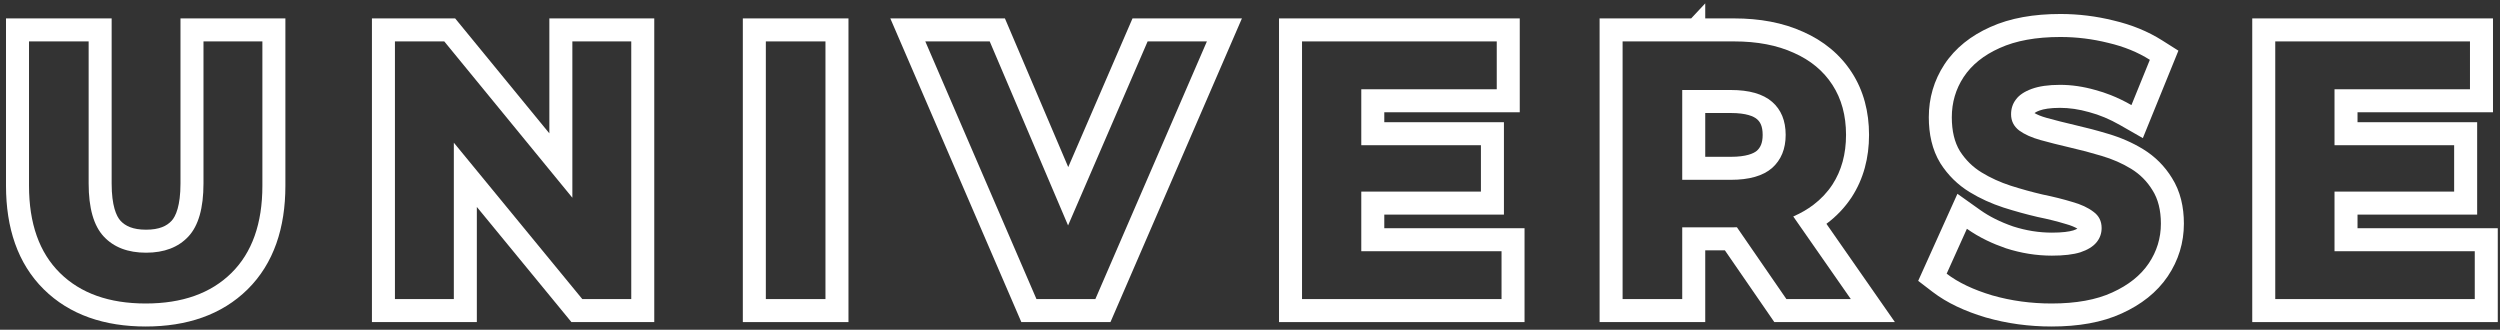 <svg xmlns="http://www.w3.org/2000/svg" width="326" height="43" viewBox="0 0 326 43" fill="none"><rect x="0" y="0" width="326" height="43" fill="#333333" stroke="none"/><path fill-rule="evenodd" clip-rule="evenodd" d="M304.421 18.936H320.021V24.984H304.421V32.76H322.709V39H296.693V5.4H322.085V11.64H304.421V18.936ZM307.421 14.64H325.085V2.4H293.693V42H325.709V29.76H307.421V27.984H323.021V15.936H307.421V14.64Z" fill="white"></path><path fill-rule="evenodd" clip-rule="evenodd" d="M258.955 41.4L258.937 41.395C256.241 40.589 253.896 39.507 252.02 38.07L250.132 36.623L255.249 25.272L258.223 27.387C259.387 28.215 260.808 28.938 262.521 29.53C264.208 30.071 265.888 30.336 267.572 30.336C268.935 30.336 269.823 30.206 270.35 30.047C270.608 29.96 270.781 29.878 270.892 29.815C270.566 29.619 270.09 29.408 269.409 29.218L269.372 29.208L269.335 29.197C268.289 28.877 267.103 28.58 265.771 28.307L265.732 28.299L265.692 28.29C264.236 27.951 262.767 27.546 261.286 27.075L261.277 27.072L261.267 27.069C259.685 26.553 258.205 25.882 256.84 25.048C255.294 24.103 254.022 22.85 253.044 21.319L253.028 21.294L253.012 21.268C251.941 19.515 251.516 17.456 251.516 15.288C251.516 12.801 252.189 10.484 253.54 8.416L253.544 8.41L253.548 8.403C254.972 6.245 257.026 4.645 259.525 3.528C262.139 2.342 265.232 1.824 268.676 1.824C271.026 1.824 273.343 2.108 275.622 2.676C277.945 3.223 280.064 4.075 281.944 5.265L284.064 6.606L279.428 18.01L276.452 16.309C275.084 15.527 273.757 14.978 272.467 14.636L272.439 14.628L272.412 14.62C271.089 14.243 269.831 14.064 268.628 14.064C267.326 14.064 266.477 14.221 265.965 14.409C265.531 14.568 265.353 14.701 265.302 14.745C265.645 14.947 266.154 15.17 266.887 15.373C267.99 15.68 269.21 15.989 270.549 16.3C272.019 16.635 273.473 17.019 274.911 17.454C276.545 17.937 278.065 18.598 279.456 19.448C281.006 20.395 282.27 21.656 283.22 23.202C284.33 24.952 284.78 27 284.78 29.16C284.78 31.646 284.073 33.957 282.684 36.02C281.256 38.14 279.193 39.726 276.694 40.863C274.097 42.06 270.994 42.576 267.524 42.576C264.571 42.576 261.717 42.189 258.972 41.404L258.955 41.4ZM275.444 38.136C277.556 37.176 279.14 35.912 280.196 34.344C281.252 32.776 281.78 31.048 281.78 29.16C281.78 27.4 281.412 25.944 280.676 24.792C279.972 23.64 279.044 22.712 277.892 22.008C276.74 21.304 275.46 20.744 274.052 20.328C272.676 19.912 271.284 19.544 269.876 19.224C268.5 18.904 267.236 18.584 266.084 18.264C264.932 17.944 264.004 17.528 263.3 17.016C262.596 16.472 262.244 15.768 262.244 14.904C262.244 14.168 262.452 13.528 262.868 12.984C263.284 12.408 263.972 11.944 264.932 11.592C265.892 11.24 267.124 11.064 268.628 11.064C270.132 11.064 271.668 11.288 273.236 11.736C273.902 11.913 274.568 12.133 275.233 12.396C276.136 12.752 277.038 13.188 277.94 13.704L280.34 7.8C278.772 6.808 276.964 6.072 274.916 5.592C272.868 5.08 270.788 4.824 268.676 4.824C265.508 4.824 262.868 5.304 260.756 6.264C258.676 7.192 257.108 8.456 256.052 10.056C255.028 11.624 254.516 13.368 254.516 15.288C254.516 17.08 254.868 18.552 255.572 19.704C256.308 20.856 257.252 21.784 258.404 22.488C259.556 23.192 260.82 23.768 262.196 24.216C263.604 24.664 264.996 25.048 266.372 25.368C267.78 25.656 269.06 25.976 270.212 26.328C271.364 26.648 272.292 27.08 272.996 27.624C273.7 28.136 274.052 28.84 274.052 29.736C274.052 30.44 273.828 31.064 273.38 31.608C272.932 32.152 272.228 32.584 271.268 32.904C270.34 33.192 269.108 33.336 267.572 33.336C265.556 33.336 263.556 33.016 261.572 32.376C260.691 32.073 259.863 31.734 259.086 31.359C258.142 30.903 257.274 30.394 256.484 29.832L253.844 35.688C255.348 36.84 257.332 37.784 259.796 38.52C262.26 39.224 264.836 39.576 267.524 39.576C270.724 39.576 273.364 39.096 275.444 38.136ZM265.3 14.74C265.3 14.741 265.299 14.742 265.299 14.743Z" fill="white"></path><path fill-rule="evenodd" clip-rule="evenodd" d="M208.587 42V2.4H220.53L222.363 0.439V2.4H226.131C229.454 2.4 232.485 2.946 235.135 4.151C237.785 5.323 239.935 7.076 241.463 9.431C243.012 11.816 243.723 14.581 243.723 17.592C243.723 20.58 243.008 23.326 241.463 25.705L241.457 25.716L241.45 25.726C240.556 27.078 239.453 28.23 238.165 29.186L247.094 42H231.371L224.922 32.64H222.363V42H208.587ZM219.363 29.64H226.131C226.254 29.64 226.376 29.639 226.497 29.638L232.947 39H241.347L233.841 28.229C233.863 28.219 233.885 28.21 233.907 28.2C234.847 27.785 235.694 27.293 236.449 26.724C237.442 25.974 238.274 25.09 238.947 24.072C240.131 22.248 240.723 20.088 240.723 17.592C240.723 15.064 240.131 12.888 238.947 11.064C237.763 9.24 236.083 7.848 233.907 6.888C231.731 5.896 229.139 5.4 226.131 5.4H211.587V39H219.363V29.64ZM219.363 11.736V23.448H225.699C228.099 23.448 229.891 22.936 231.075 21.912C232.259 20.856 232.851 19.416 232.851 17.592C232.851 15.736 232.259 14.296 231.075 13.272C229.891 12.248 228.099 11.736 225.699 11.736H219.363ZM229.096 19.657C229.534 19.259 229.851 18.687 229.851 17.592C229.851 16.429 229.514 15.888 229.113 15.541C228.7 15.184 227.747 14.736 225.699 14.736H222.363V20.448H225.699C227.721 20.448 228.675 20.012 229.096 19.657Z" fill="white"></path><path fill-rule="evenodd" clip-rule="evenodd" d="M177.512 18.936H193.112V24.984H177.512V32.76H195.8V39H169.784V5.4H195.176V11.64H177.512V18.936ZM180.512 14.64H198.176V2.4H166.784V42H198.8V29.76H180.512V27.984H196.112V15.936H180.512V14.64Z" fill="white"></path><path fill-rule="evenodd" clip-rule="evenodd" d="M133.182 42L116.097 2.4H131.042L139.298 21.789L147.679 2.4H161.946L144.805 42H133.182ZM139.277 29.398L129.059 5.4H120.659L135.155 39H142.835L157.379 5.4H149.651L139.277 29.398Z" fill="white"></path><path fill-rule="evenodd" clip-rule="evenodd" d="M96.865 42V2.4H110.641V42H96.865ZM99.865 39H107.641V5.4H99.865V39Z" fill="white"></path><path fill-rule="evenodd" clip-rule="evenodd" d="M48.5 42V2.4H59.352L71.636 17.39V2.4H85.316V42H74.513L62.18 26.985V42H48.5ZM59.18 18.606L75.932 39H82.316V5.4H74.636V25.785L57.932 5.4H51.5V39H59.18V18.606Z" fill="white"></path><path fill-rule="evenodd" clip-rule="evenodd" d="M0.783 2.4H14.559V23.928C14.559 26.84 15.178 28.211 15.722 28.795C16.34 29.458 17.306 29.952 19.047 29.952C20.789 29.952 21.755 29.458 22.373 28.795C22.917 28.211 23.535 26.84 23.535 23.928V2.4H37.215V24.216C37.215 29.692 35.709 34.35 32.292 37.726C28.905 41.073 24.34 42.576 19 42.576C13.659 42.576 9.094 41.073 5.707 37.726C2.29 34.35 0.783 29.692 0.783 24.216V2.4ZM7.815 35.592C10.504 38.248 14.232 39.576 19 39.576C23.767 39.576 27.495 38.248 30.183 35.592C32.871 32.936 34.215 29.144 34.215 24.216V5.4H26.535V23.928C26.535 27.128 25.88 29.432 24.567 30.84C23.256 32.248 21.416 32.952 19.047 32.952C16.68 32.952 14.839 32.248 13.527 30.84C12.216 29.432 11.559 27.128 11.559 23.928V5.4H3.783V24.216C3.783 29.144 5.127 32.936 7.815 35.592Z" fill="white"></path></svg>